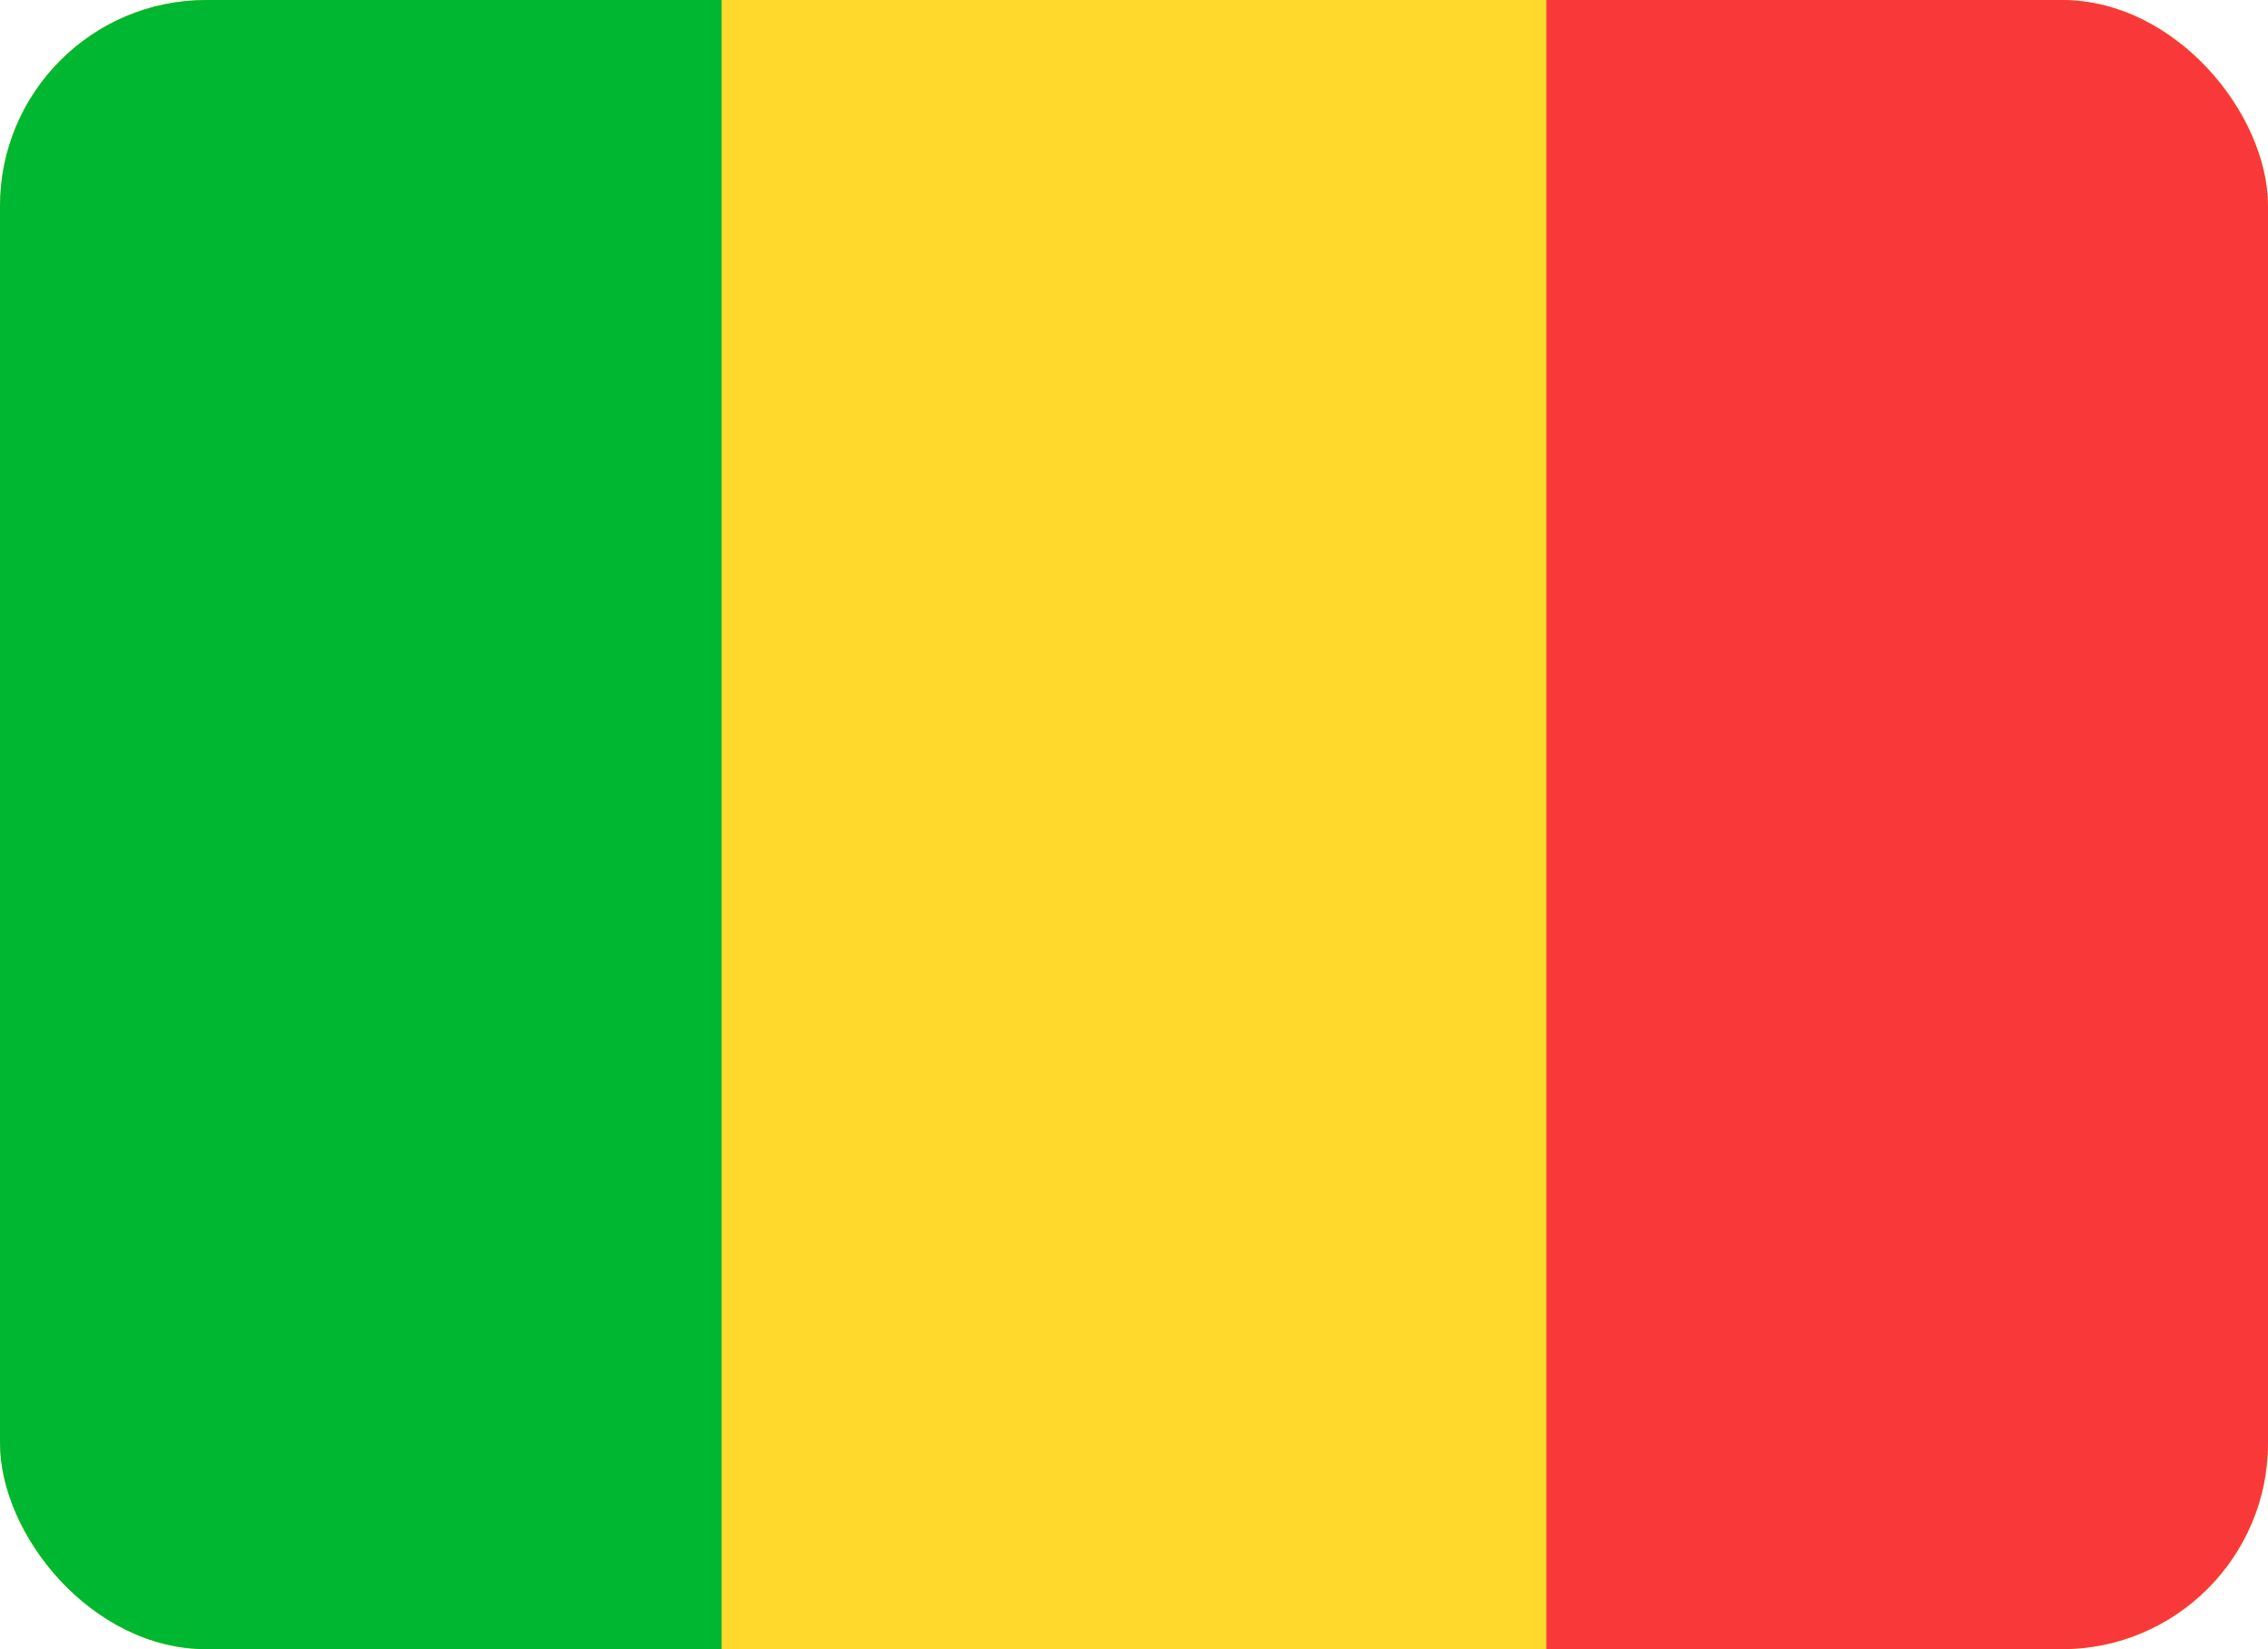 <svg width="22" height="16" viewBox="0 0 22 16" fill="none" xmlns="http://www.w3.org/2000/svg">
<g clip-path="url(#clip0_2618_91582)">
<g clip-path="url(#clip1_2618_91582)">
<rect width="22" height="16" rx="2" fill="#FFDA2C"/>
<path fill-rule="evenodd" clip-rule="evenodd" d="M0 0H7V16H0V0Z" fill="#00B731"/>
<path fill-rule="evenodd" clip-rule="evenodd" d="M15 0H22V16H15V0Z" fill="#F93939"/>
</g>
</g>
<defs>
<clipPath id="clip0_2618_91582">
<rect width="22" height="16" fill="white"/>
</clipPath>
<clipPath id="clip1_2618_91582">
<rect width="22" height="16" rx="2" fill="white"/>
</clipPath>
</defs>
</svg>
